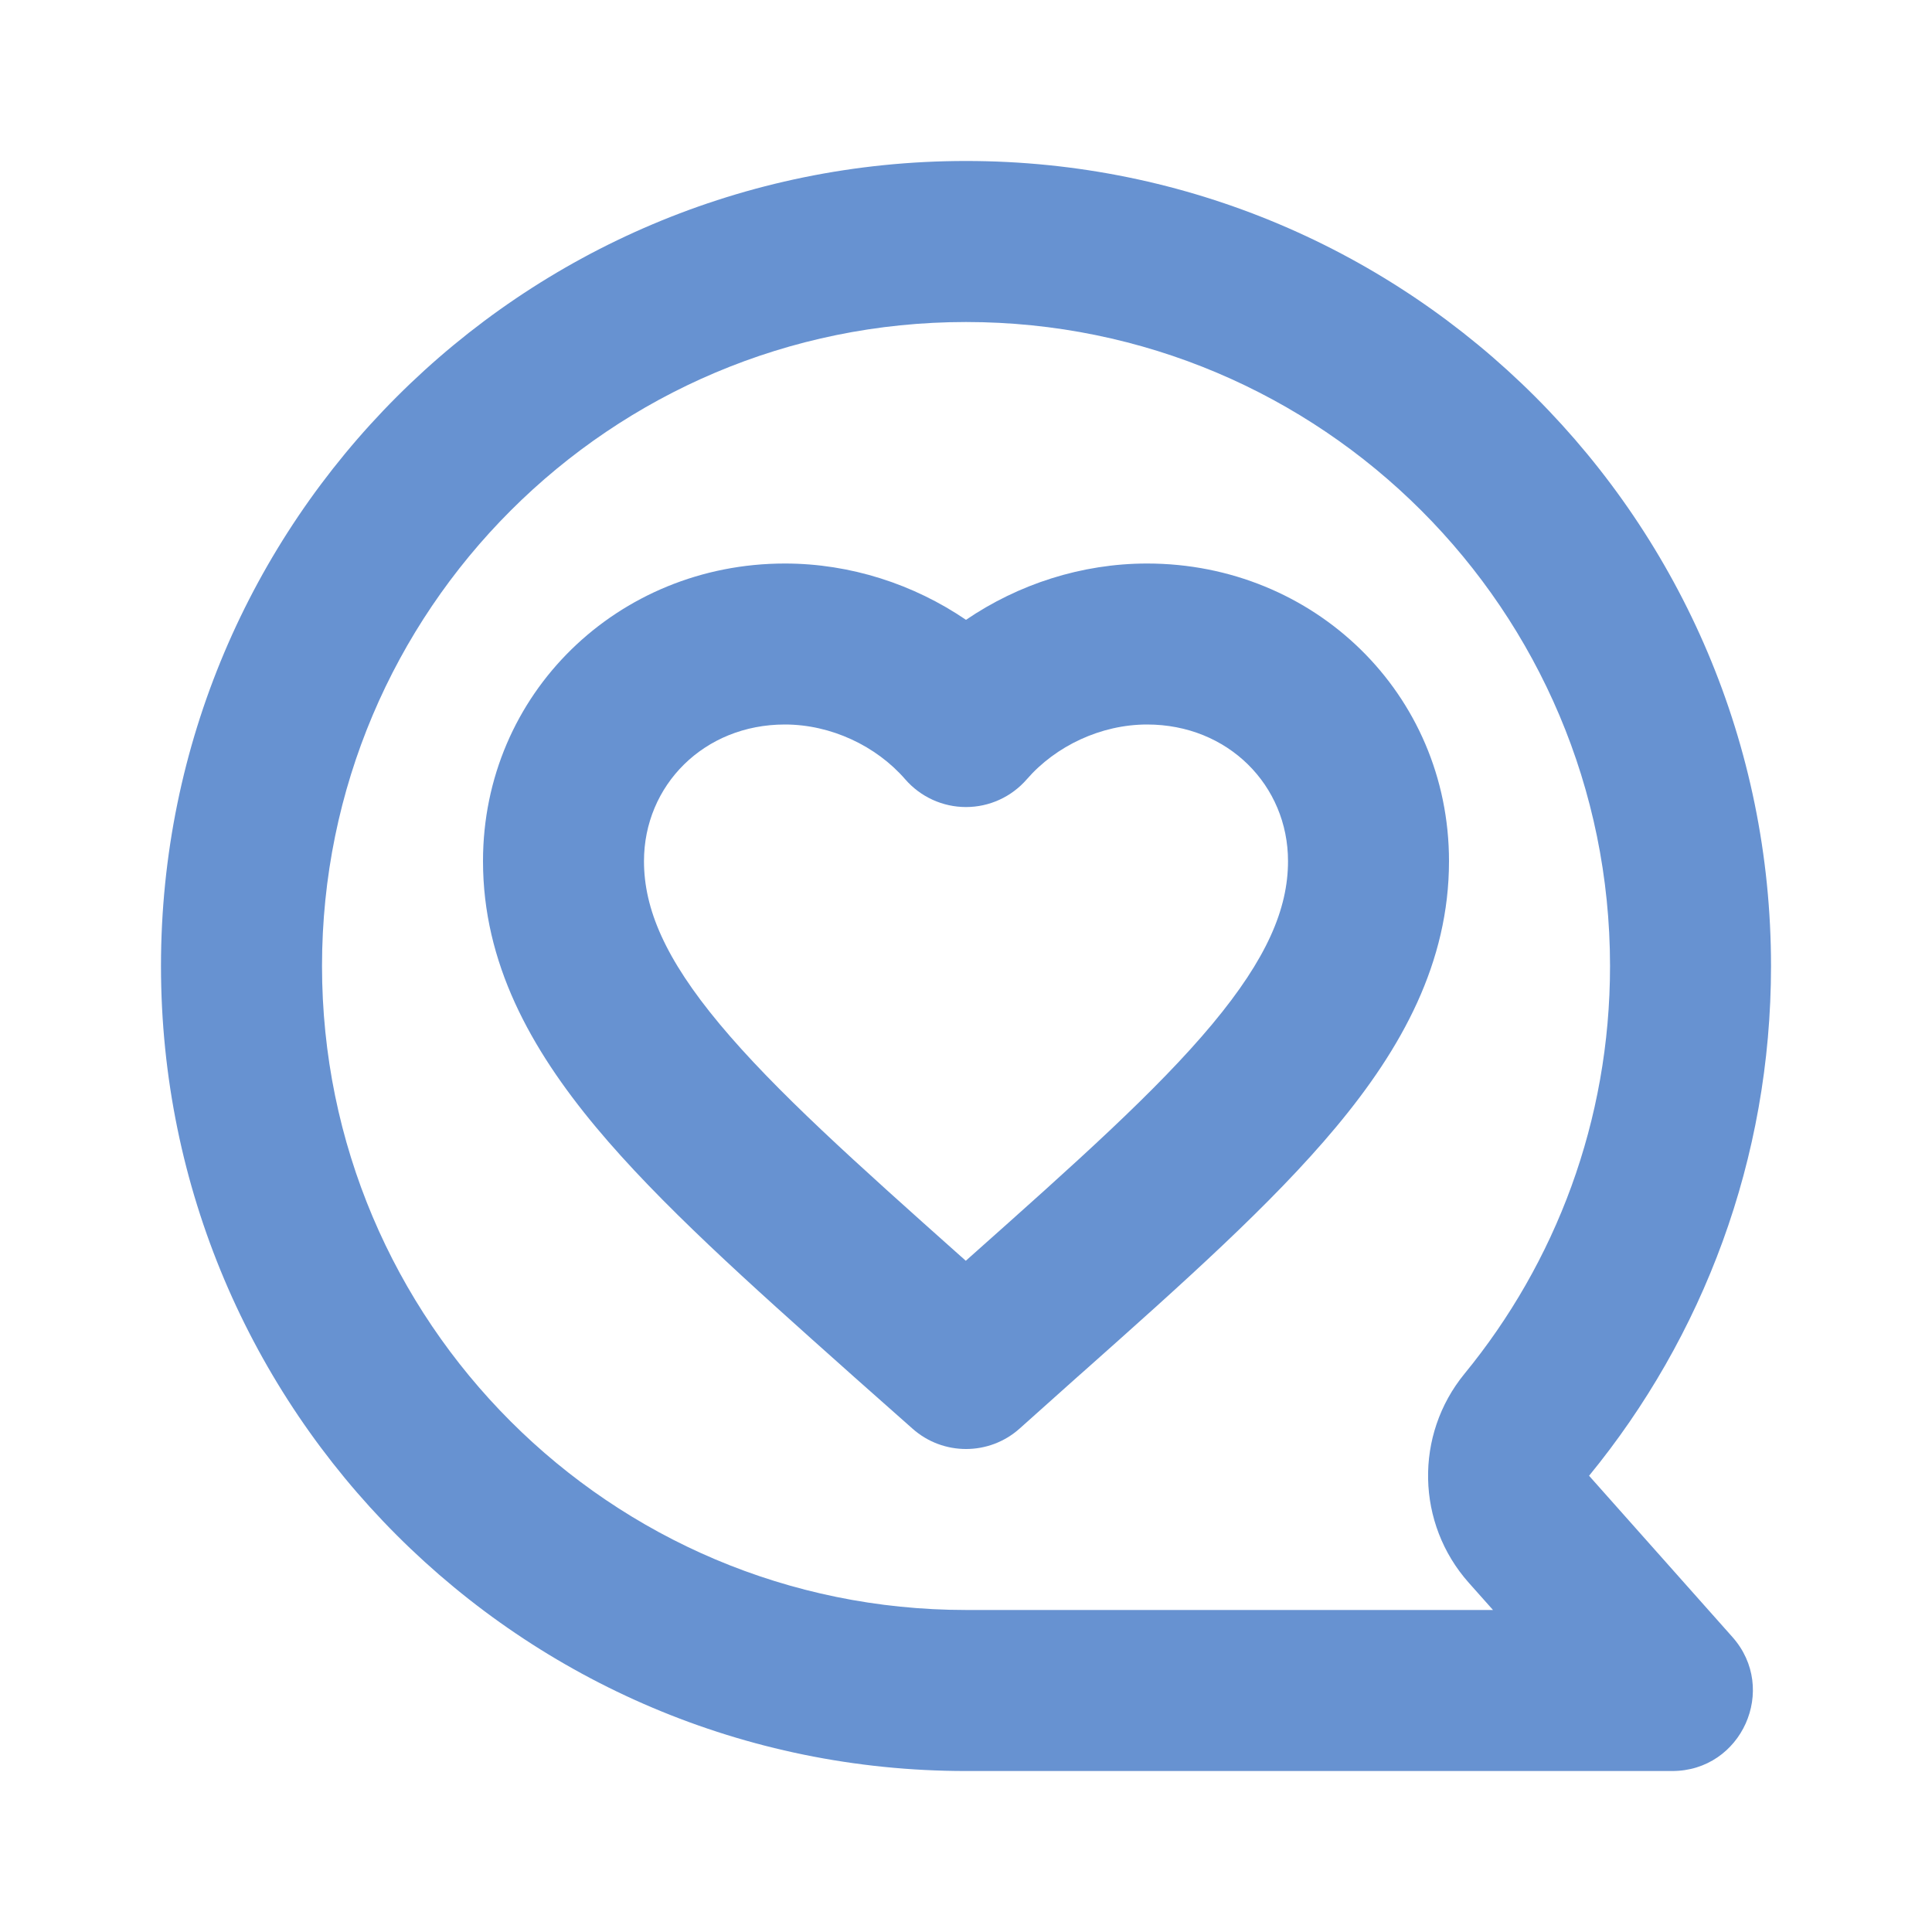 <svg width="40" height="40" viewBox="0 0 40 40" fill="none" xmlns="http://www.w3.org/2000/svg">
<path fill-rule="evenodd" clip-rule="evenodd" d="M30.321 28.442C29.283 29.709 29.32 31.544 30.409 32.769L30.911 33.333H20C12.636 33.333 6.667 27.364 6.667 20C6.667 12.636 12.636 6.667 20 6.667C27.364 6.667 33.334 12.636 33.334 20C33.334 23.207 32.206 26.142 30.321 28.442ZM32.9 30.554L35.868 33.893C36.823 34.968 36.06 36.667 34.622 36.667H20C10.795 36.667 3.333 29.205 3.333 20C3.333 10.795 10.795 3.333 20 3.333C29.205 3.333 36.667 10.795 36.667 20C36.667 24.005 35.254 27.68 32.9 30.554Z" fill="#6792D1"/>
<path fill-rule="evenodd" clip-rule="evenodd" d="M10 17.829C10 14.361 12.793 11.667 16.25 11.667C17.607 11.667 18.918 12.096 20 12.833C21.082 12.096 22.393 11.667 23.75 11.667C27.207 11.667 30 14.361 30 17.829C30 19.932 29.021 21.705 27.66 23.336C26.337 24.923 24.482 26.573 22.407 28.419L22.318 28.497L21.11 29.577C20.48 30.14 19.527 30.141 18.895 29.581L17.686 28.51L17.683 28.507L17.572 28.408C15.505 26.566 13.658 24.919 12.339 23.337C10.979 21.705 10 19.932 10 17.829ZM16.25 15C14.573 15 13.333 16.262 13.333 17.829C13.333 18.816 13.771 19.848 14.9 21.203C16.048 22.58 17.719 24.074 19.899 26.017L19.901 26.018L19.996 26.103L20.101 26.009C22.28 24.07 23.953 22.578 25.1 21.202C26.229 19.847 26.667 18.816 26.667 17.829C26.667 16.262 25.427 15 23.75 15C22.793 15 21.857 15.445 21.259 16.134C20.942 16.499 20.483 16.709 20 16.709C19.517 16.709 19.058 16.499 18.741 16.134C18.143 15.445 17.207 15 16.25 15Z" fill="#6792D1"/>
</svg>

